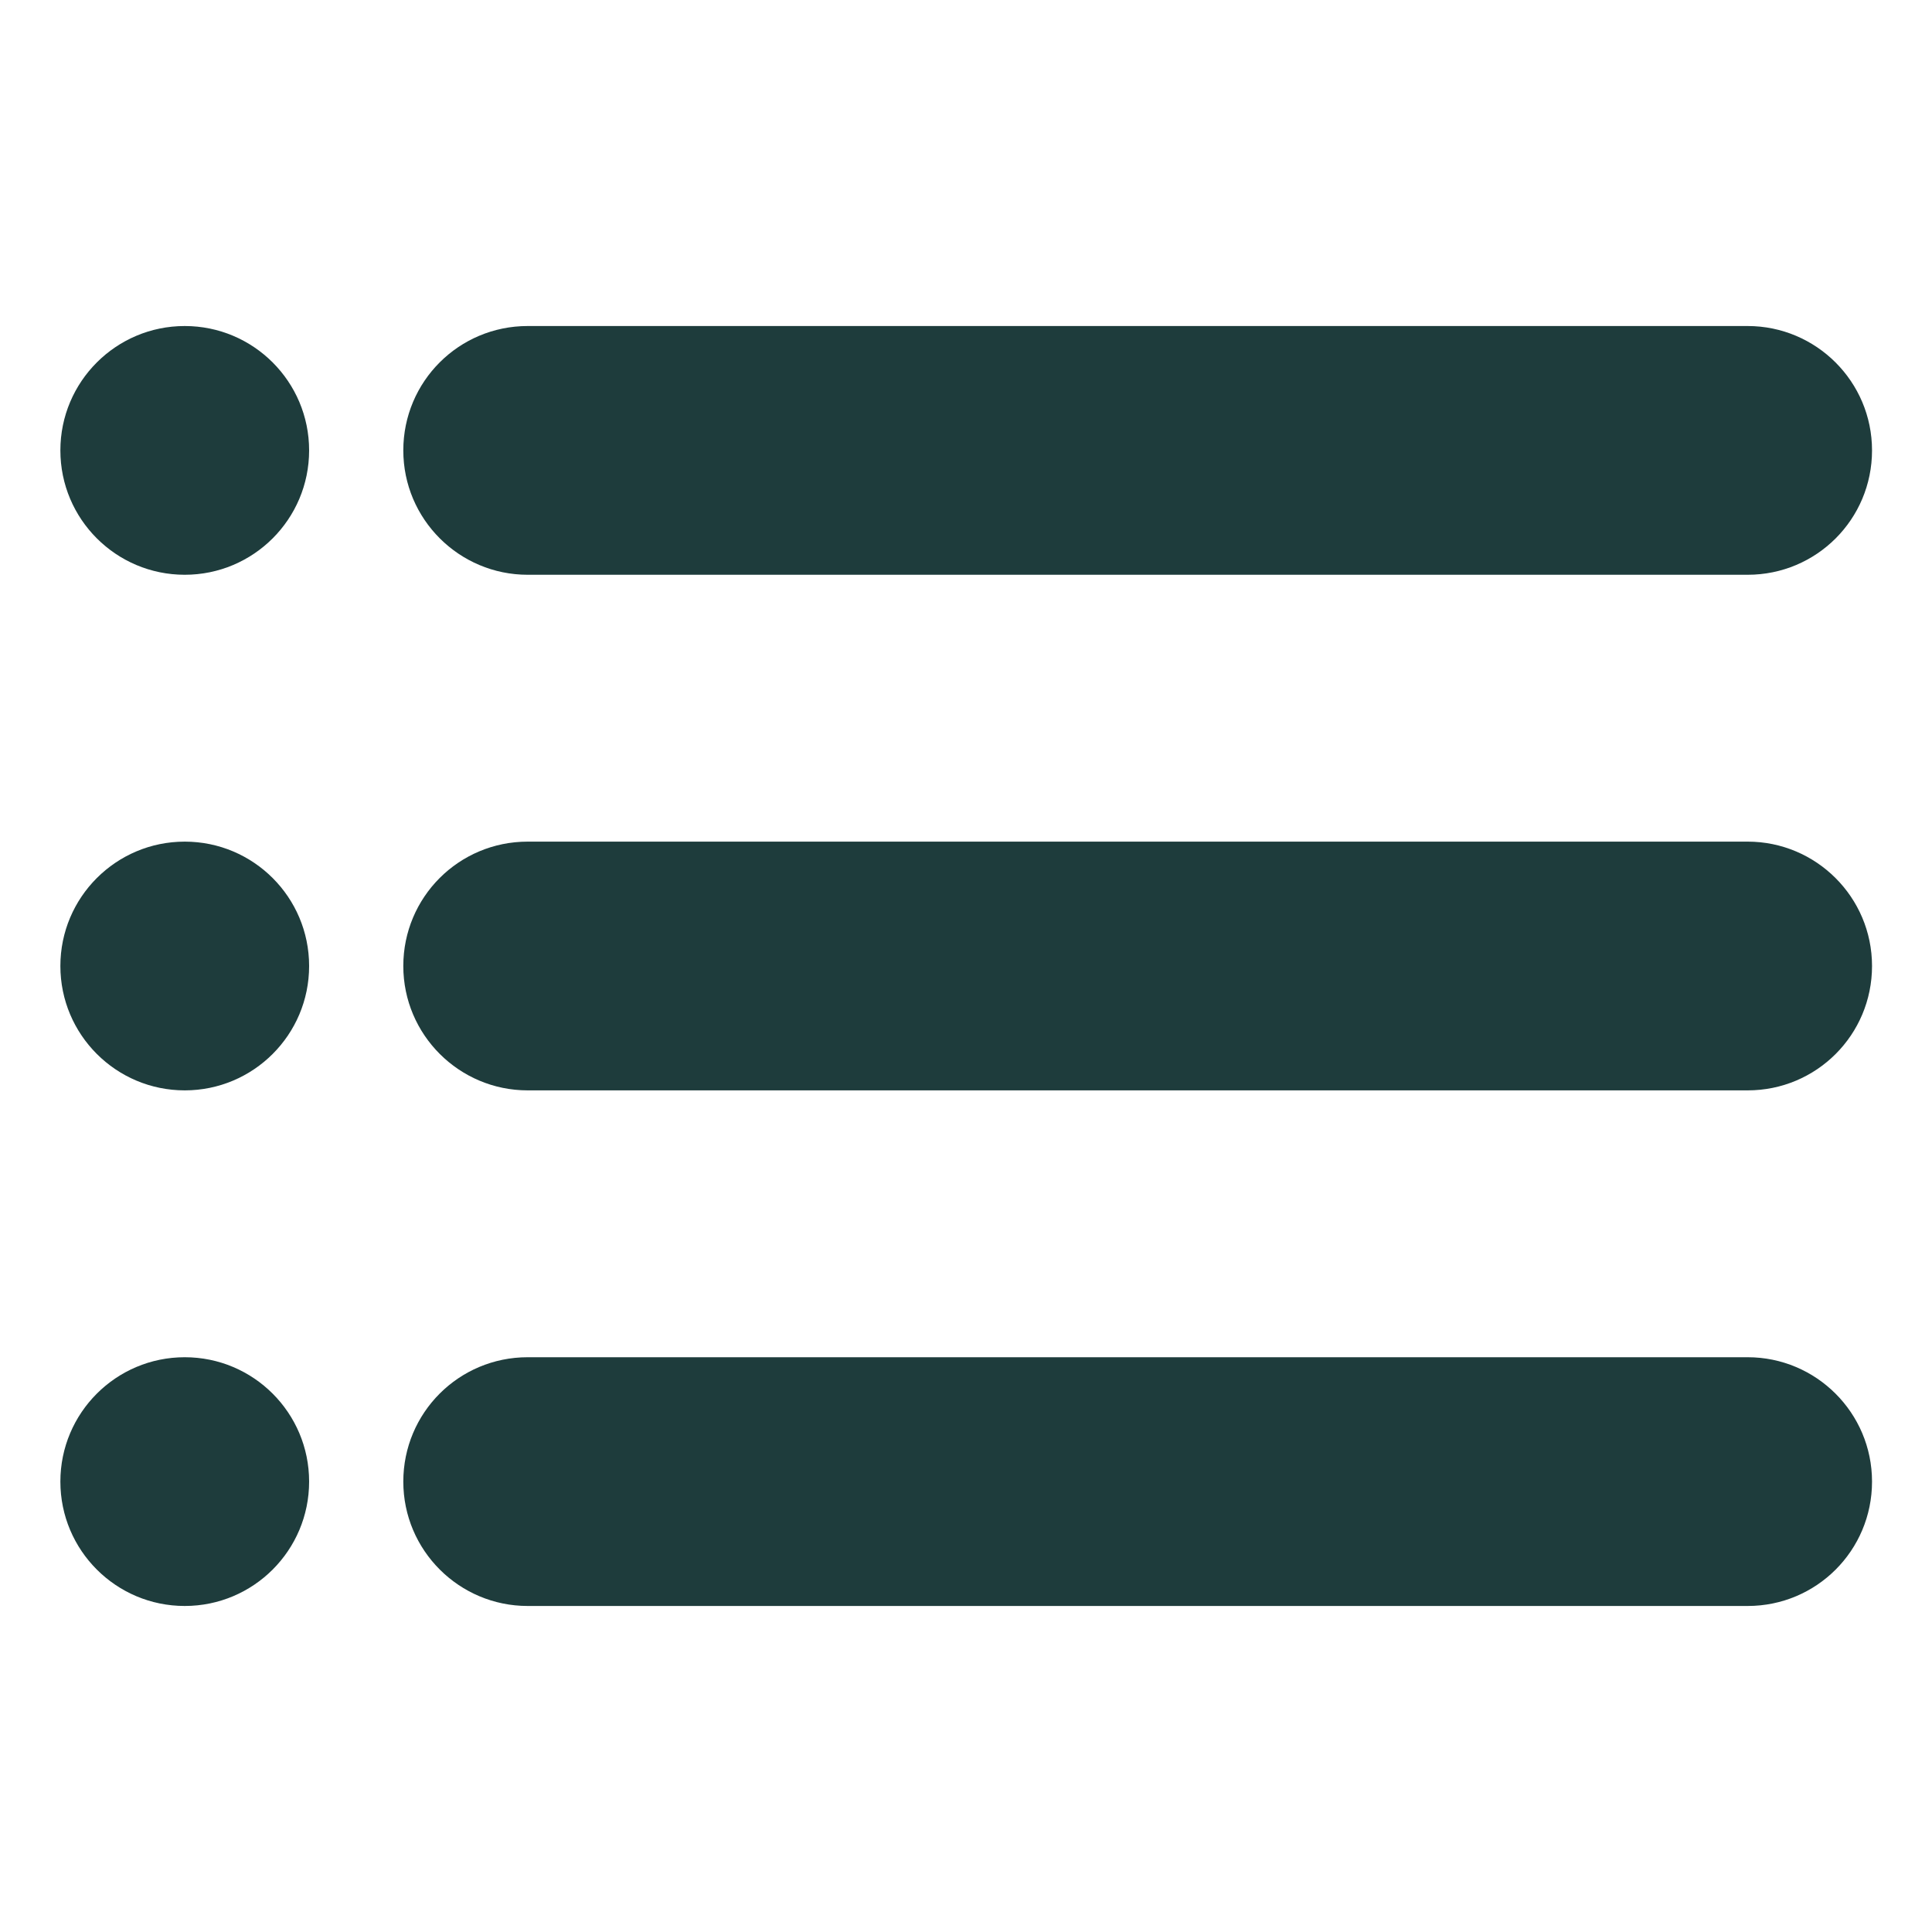 <?xml version="1.0" encoding="UTF-8"?>
<svg id="Layer_1" xmlns="http://www.w3.org/2000/svg" version="1.1" viewBox="0 0 48 48">
  <!-- Generator: Adobe Illustrator 29.6.1, SVG Export Plug-In . SVG Version: 2.1.1 Build 9)  -->
  <defs>
    <style>
      .st0 {
        fill: #589944;
      }

      .st1 {
        fill: #9fef4c;
      }

      .st2 {
        fill: #9fef4c;
      }

      .st3 {
        isolation: isolate;
      }

      .st4 {
        fill: #a7cf49;
      }

      .st5 {
        fill: gold;
      }

      .st6 {
        fill: #263e39;
      }

      .st7 {
        fill: #1e3c3c;
      }

      .st8 {
        fill: #ff3454;
      }
    </style>
  </defs>
  <g>
    <g class="st3">
      <path class="st7" d="M-96.85-26.21h-.4v-11.85h.4v11.85ZM-96.05-26.21h-.4v-11.85h.4v11.85ZM-95.25-26.21h-.4v-11.85h.4v11.85ZM-93.09-26.21h-1.08v-11.85h1.08v11.85ZM-91.61-26.21h-1.08v-11.85h1.08v11.85Z"/>
      <path class="st7" d="M-90.81-26.21h-.4v-11.85h.4v11.85ZM-88.65-26.21h-1.08v-11.85h1.08v11.85ZM-87.17-26.21h-1.08v-11.85h1.08v11.85ZM-86.36-26.21h-.4v-11.85h.4v11.85ZM-85.56-26.21h-.4v-11.85h.4v11.85Z"/>
      <path class="st7" d="M-84.76-26.21h-.4v-11.85h.4v11.85ZM-83.28-26.21h-.4v-11.85h.4v11.85ZM-82.48-26.21h-.4v-11.85h.4v11.85ZM-81-26.21h-1.08v-11.85h1.08v11.85ZM-79.52-26.21h-1.08v-11.85h1.08v11.85Z"/>
      <path class="st7" d="M-78.04-26.21h-1.08v-11.85h1.08v11.85ZM-77.23-26.21h-.4v-11.85h.4v11.85ZM-75.75-26.21h-.4v-11.85h.4v11.85ZM-74.95-26.21h-.4v-11.85h.4v11.85ZM-73.47-26.21h-1.08v-11.85h1.08v11.85Z"/>
      <path class="st7" d="M-72.67-26.21h-.4v-11.85h.4v11.85ZM-71.19-26.21h-1.08v-11.85h1.08v11.85ZM-69.71-26.21h-.4v-11.85h.4v11.85ZM-68.22-26.21h-1.08v-11.85h1.08v11.85ZM-67.42-26.21h-.4v-11.85h.4v11.85Z"/>
      <path class="st7" d="M-66.62-26.21h-.4v-11.85h.4v11.85ZM-65.14-26.21h-1.08v-11.85h1.08v11.85ZM-63.66-26.21h-.4v-11.85h.4v11.85ZM-62.18-26.21h-1.08v-11.85h1.08v11.85ZM-61.38-26.21h-.4v-11.85h.4v11.85Z"/>
      <path class="st7" d="M-59.89-26.21h-1.08v-11.85h1.08v11.85ZM-58.41-26.21h-1.08v-11.85h1.08v11.85ZM-56.93-26.21h-.4v-11.85h.4v11.85ZM-56.13-26.21h-.4v-11.85h.4v11.85ZM-55.33-26.24h-.4v-11.85h.4v11.85Z"/>
    </g>
    <g class="st3">
      <path class="st7" d="M-94.09-42.11c-.05-.14-.11-.27-.19-.39s-.17-.21-.27-.29c-.1-.08-.22-.14-.36-.19-.13-.04-.28-.06-.44-.06-.26,0-.5.07-.71.2-.21.13-.38.33-.51.59-.12.26-.19.58-.19.96s.06.7.19.96c.13.26.3.46.52.59.22.13.46.2.73.2.25,0,.47-.05.66-.16.19-.11.34-.26.45-.46.11-.2.16-.43.16-.7l.16.03h-1.32v-.47h1.67v.47c0,.36-.08.67-.23.94-.15.27-.36.47-.63.62-.27.15-.58.22-.93.22-.39,0-.73-.09-1.02-.27-.29-.18-.52-.44-.68-.78-.16-.34-.25-.74-.25-1.2,0-.35.05-.66.14-.94.09-.28.23-.51.4-.71.17-.2.37-.34.61-.45.23-.1.49-.16.77-.16.23,0,.45.03.65.1s.38.17.54.29c.16.13.29.28.39.45.11.17.18.37.22.58h-.55Z"/>
      <path class="st7" d="M-92.76-39.1v-.39l2.36-3.52h-2.39v-.47h3.02v.39l-2.36,3.52h2.39v.47h-3.02Z"/>
      <path class="st7" d="M-87.03-41.21v.47h-1.92v-.47h1.92Z"/>
      <path class="st7" d="M-84.61-43.48v4.38h-.53v-3.82h-.03l-1.07.71v-.54l1.1-.73h.53Z"/>
      <path class="st7" d="M-81.96-43.54c.18,0,.36.04.54.1s.34.18.49.33.27.37.36.63c.09.27.13.6.13,1s-.04.73-.11,1.04c-.07.3-.18.56-.32.76-.14.21-.3.36-.5.47s-.42.16-.66.16-.46-.05-.66-.15c-.19-.1-.35-.23-.47-.41s-.2-.38-.23-.61h.52c.05.2.14.37.28.5.14.13.33.2.56.2.34,0,.61-.15.8-.44.2-.29.29-.71.29-1.25h-.03c-.08.12-.17.22-.29.31-.11.09-.23.15-.37.2-.13.05-.28.07-.43.07-.25,0-.48-.06-.69-.19-.21-.12-.38-.3-.5-.52-.12-.22-.19-.47-.19-.75s.06-.51.18-.74.29-.4.51-.53c.22-.13.48-.2.77-.19ZM-81.96-43.07c-.18,0-.34.04-.48.13-.14.09-.26.21-.34.36-.08.15-.12.32-.12.5s.04.35.12.5c.08.15.19.27.33.36.14.09.3.13.48.13.13,0,.26-.03.38-.08.12-.05.22-.13.31-.22.09-.09.16-.2.21-.32s.08-.24.08-.37c0-.17-.04-.33-.12-.48-.08-.15-.19-.27-.34-.36s-.31-.14-.49-.14Z"/>
      <path class="st7" d="M-78.2-43.54c.18,0,.36.04.54.1s.34.18.49.33c.15.15.27.37.36.63.09.27.13.6.13,1s-.04.73-.11,1.04c-.07.3-.18.56-.32.76-.14.21-.3.36-.5.47s-.42.16-.66.16-.46-.05-.66-.15c-.19-.1-.35-.23-.47-.41s-.2-.38-.23-.61h.52c.05.2.14.37.28.5.14.13.33.2.56.2.34,0,.6-.15.8-.44.2-.29.29-.71.29-1.25h-.03c-.08.12-.18.22-.29.31-.11.09-.23.15-.37.2-.13.05-.28.07-.43.07-.25,0-.48-.06-.69-.19-.21-.12-.38-.3-.5-.52-.12-.22-.19-.47-.19-.75s.06-.51.18-.74.29-.4.51-.53c.22-.13.48-.2.77-.19ZM-78.2-43.07c-.18,0-.34.04-.48.13-.14.09-.26.21-.34.36-.08.15-.12.32-.12.5s.04.35.12.5c.08.15.19.27.33.36.14.09.3.13.48.13.13,0,.26-.03.38-.08.12-.05.22-.13.31-.22.09-.09.16-.2.21-.32s.08-.24.08-.37c0-.17-.04-.33-.12-.48-.08-.15-.2-.27-.34-.36-.14-.09-.31-.14-.49-.14Z"/>
      <path class="st7" d="M-74.36-39.04c-.28,0-.53-.05-.75-.15-.22-.1-.4-.23-.52-.41-.13-.17-.2-.38-.21-.6h.54c.01.14.06.26.15.36.08.1.2.18.33.24.14.06.29.08.46.08.19,0,.36-.03.5-.1.15-.07.26-.16.34-.27.08-.12.12-.25.12-.41s-.04-.3-.12-.43c-.08-.12-.2-.22-.35-.29-.15-.07-.34-.1-.57-.1h-.35v-.47h.35c.17,0,.33-.03.46-.09.13-.06.24-.15.31-.27.07-.11.11-.25.11-.4s-.03-.28-.1-.39-.16-.2-.28-.26c-.12-.06-.26-.09-.42-.09-.15,0-.29.03-.43.08-.13.06-.24.13-.33.24-.08.1-.13.23-.14.37h-.51c0-.23.08-.43.21-.6.13-.17.3-.31.51-.41.21-.1.44-.15.69-.15.27,0,.5.05.7.16.19.11.34.25.45.43.1.18.16.37.16.58,0,.25-.06.46-.19.63-.13.17-.3.29-.53.36v.03c.28.05.49.16.65.35s.23.42.23.7c0,.24-.06.45-.19.64-.13.19-.31.34-.53.45-.22.11-.48.16-.76.16Z"/>
      <path class="st7" d="M-70.12-41.21v.47h-1.92v-.47h1.92Z"/>
      <path class="st7" d="M-67.81-39.04c-.32,0-.6-.09-.82-.26-.23-.18-.4-.43-.52-.77s-.18-.74-.18-1.22.06-.88.18-1.21.29-.59.52-.77c.23-.18.5-.27.82-.27s.59.09.82.27c.23.18.4.43.52.77s.18.74.18,1.21-.06.88-.18,1.22-.29.59-.52.77c-.23.18-.5.26-.82.26ZM-67.81-39.51c.32,0,.57-.15.74-.46.18-.31.26-.75.26-1.32,0-.38-.04-.7-.12-.97-.08-.27-.2-.47-.35-.61s-.33-.21-.54-.21c-.32,0-.56.16-.74.47-.18.31-.27.75-.27,1.32,0,.38.04.7.12.97.08.27.2.47.35.61s.33.21.54.21Z"/>
      <path class="st7" d="M-64.08-43.54c.18,0,.36.04.54.1s.34.18.49.33.27.37.36.63c.09.27.13.6.13,1s-.04.73-.11,1.04c-.07.3-.18.56-.32.76-.14.21-.3.36-.5.47-.2.11-.42.16-.67.16s-.46-.05-.66-.15-.35-.23-.47-.41-.2-.38-.23-.61h.52c.05.2.14.37.28.5s.33.2.56.2c.34,0,.61-.15.8-.44.2-.29.29-.71.29-1.25h-.03c-.08.12-.17.22-.28.31-.11.09-.23.15-.37.2-.13.05-.28.07-.43.07-.25,0-.48-.06-.69-.19-.21-.12-.38-.3-.5-.52s-.19-.47-.19-.75.06-.51.18-.74c.12-.22.29-.4.51-.53.22-.13.48-.2.77-.19ZM-64.08-43.07c-.18,0-.34.04-.48.13-.14.09-.26.21-.34.36-.08.15-.12.32-.12.5s.04.35.12.5c.08.15.19.27.33.36.14.09.3.13.48.13.14,0,.26-.03.38-.08.12-.05.22-.13.31-.22.09-.09.16-.2.21-.32s.08-.24.08-.37c0-.17-.04-.33-.12-.48-.08-.15-.19-.27-.34-.36s-.31-.14-.49-.14Z"/>
      <path class="st7" d="M-60.23-39.04c-.28,0-.53-.05-.75-.15-.22-.1-.4-.23-.52-.41-.13-.17-.2-.38-.21-.6h.54c.01.14.06.26.15.36.08.1.2.18.33.24.14.06.29.08.46.08.19,0,.36-.03.5-.1.15-.07.26-.16.34-.27.08-.12.12-.25.12-.41s-.04-.3-.12-.43c-.08-.12-.2-.22-.35-.29-.15-.07-.34-.1-.57-.1h-.35v-.47h.35c.17,0,.33-.03.46-.09.13-.06.24-.15.31-.27.07-.11.11-.25.11-.4s-.03-.28-.1-.39-.16-.2-.28-.26c-.12-.06-.26-.09-.42-.09-.15,0-.29.03-.43.08-.13.06-.24.13-.33.24-.08.1-.13.23-.14.37h-.51c0-.23.08-.43.21-.6.13-.17.3-.31.51-.41.21-.1.44-.15.69-.15.27,0,.5.05.7.16.19.11.34.25.45.43.1.18.16.37.16.58,0,.25-.06.46-.19.63-.13.17-.3.29-.53.36v.03c.28.05.49.16.65.35s.23.42.23.7c0,.24-.06.45-.19.64-.13.19-.31.34-.53.45-.22.11-.48.16-.76.16Z"/>
      <path class="st7" d="M-56.45-39.04c-.32,0-.6-.09-.82-.26-.23-.18-.4-.43-.52-.77s-.18-.74-.18-1.22.06-.88.18-1.21.29-.59.52-.77c.23-.18.5-.27.82-.27s.59.09.82.27c.23.18.4.43.52.77s.18.74.18,1.21-.06.88-.18,1.22-.29.59-.52.77c-.23.18-.5.26-.82.26ZM-56.45-39.51c.32,0,.57-.15.74-.46.18-.31.26-.75.26-1.32,0-.38-.04-.7-.12-.97-.08-.27-.2-.47-.35-.61s-.33-.21-.54-.21c-.32,0-.56.16-.74.47-.18.31-.27.75-.27,1.32,0,.38.04.7.12.97.08.27.2.47.35.61s.33.21.54.21Z"/>
    </g>
  </g>
  <circle class="st5" cx="-42.87" cy="4.18" r="10.01"/>
  <path class="st2" d="M-36.2,25.86c-6.21,0-12.18-5-13.98-6.65-5.69.41-11.46,6.1-11.52,6.16l-2.36-2.36c.29-.29,7.24-7.16,14.52-7.16h.69l.49.49c.06.06,5.83,5.75,11.52,6.16,1.8-1.65,7.77-6.65,13.98-6.65v3.34c-5.89,0-12.1,6.12-12.16,6.18l-.49.49h-.69Z"/>
  <polygon class="st2" points="-36.2 39.89 -42.87 33.22 -49.54 39.89 -57.39 32.04 -55.03 29.68 -49.54 35.17 -42.87 28.5 -36.2 35.17 -30.71 29.68 -28.35 32.04 -36.2 39.89"/>
  <g>
    <path class="st7" d="M117.13,19c-.23-.62-.85-1.06-1.53-.99-.84.08-5.14,2.67-5.49,2.4,3.37-7.02-.07-15.49-7.16-18.46-9.94-4.17-20.7,4.47-18.8,15.06.23,1.29.84,2.54,1.16,3.73-.12.17-.3.26-.47.36-1.69.97-4.4,1.77-5.95,2.83-.3.21-.62.52-.75.87l-3.45,17.7c-.32,1.37.24,2.66,1.79,2.44,4.41-1.8,8.71-3.94,13.21-5.5,5.46,1.7,10.79,3.92,16.26,5.53,4.75-1.83,9.38-3.97,14.09-5.94.45-.31.72-.88.76-1.43l-3.66-18.61h0ZM88.55,36.36l-10.5,4.55,2.85-14.47c.07-.16.22-.22.34-.31.76-.56,4.35-2.31,5.31-2.66.17-.07.4-.21.58-.1l2.39,3.47c-.25,3.18-.6,6.35-.98,9.52h.01ZM90.58,36.51c.44-2.09.42-4.28.67-6.41.03-.22.17-.84.47-.58.03.02.15.42.29.61.7.92,4.4,6.25,4.92,6.46.56.24,1.44.14,1.89-.3,1.49-1.79,2.72-3.99,4.24-5.75.1-.11-.01-.31.37-.21l1.14,11.06-13.99-4.89h0ZM105.1,12.84c-.06.08-.39.35-.46.35h-1.49v6.11c0,.2-.41.59-.63.62-.51.09-2.27.06-2.82,0-.2-.02-.36-.06-.51-.2-.07-.07-.28-.41-.28-.48v-3.89h-2.5v3.94c0,.23-.4.59-.63.62-1.02-.07-2.16.1-3.15,0-.32-.03-.73-.34-.73-.68v-6.11c-.56.02-1.47.25-1.84-.31-.29-.42-.16-.78.16-1.12,2.24-1.82,4.29-3.99,6.51-5.82.44-.36.82-.7,1.39-.3l6.96,6.29c.22.31.23.64.03.95v.03ZM106.79,41.4c-.44-.13-.22-1.28-.26-1.7-.46-4.04-.94-8.08-1.23-12.13.06-.21,1.18-1.82,1.36-1.96.74-.57,6.54-3.35,7.52-3.67.16-.05.32-.11.49-.07l2.93,14.95c-1.39.31-10.24,4.73-10.8,4.56v.02Z"/>
    <path class="st2" d="M117.59,36.83c-1.39.31-10.24,4.73-10.8,4.56-.44-.13-.22-1.28-.26-1.7-.46-4.04-.94-8.08-1.23-12.13.06-.21,1.18-1.82,1.36-1.96.74-.57,6.54-3.35,7.52-3.67.16-.05.32-.11.49-.07l2.93,14.95v.02Z"/>
    <path class="st2" d="M104.57,41.4l-13.99-4.89c.44-2.09.42-4.28.67-6.41.03-.22.17-.84.47-.58.03.02.15.42.29.61.7.92,4.4,6.25,4.92,6.46.56.24,1.44.14,1.89-.3,1.49-1.79,2.72-3.99,4.24-5.75.1-.11-.01-.31.37-.21l1.14,11.06h0Z"/>
    <path class="st2" d="M89.53,26.84c-.25,3.18-.6,6.35-.98,9.52l-10.5,4.55,2.85-14.47c.07-.16.22-.22.34-.31.76-.56,4.35-2.31,5.31-2.66.17-.07.4-.21.58-.1l2.39,3.47h.01Z"/>
  </g>
  <g>
    <path class="st7" d="M125.55,74.19l7.46,7.71-27.57,27.58-7.74-7.91s27.85-27.38,27.85-27.38ZM116.53,88.22c2.8-2.83,5.48-5.79,8.38-8.52.09-.19-.21-.82-.48-.68l-21.68,22.05c.34.53.66.24,1.04-.12,4.31-4.13,8.55-8.51,12.74-12.74h0ZM126.59,84.16c.22-.23,1.64-1.39,1.65-1.5,0-.15-.84-.67-1.05-.3-2.68,2.74-5.41,5.41-8.12,8.12-4.2,4.22-8.59,8.41-12.78,12.8-.7.73-.66,1.74.39.96,6.62-6.71,13.39-13.27,19.91-20.08h0Z"/>
    <path class="st4" d="M133.14,70.41c.79.67,3.75,3.67,4.27,4.42,1.59,2.29-1.6,4.2-2.98,5.62l-7.72-7.73,2.1-2.29c1.68-1.49,2.63-1.48,4.33-.02h0Z"/>
    <path class="st7" d="M104.19,110.44l-.33.52-6.16,1.88c-.22.1-.32,0-.48-.1-.27-.18-2.89-2.8-2.93-3l1.88-6.56c.21-.2,1.04.4,1.24.57,1.96,1.72,4.57,4.54,6.3,6.5.1.12.32.17.48.18h0Z"/>
    <path class="st4" d="M93.12,114.06c-.11-.11.71-2.93.8-3.11s.19-.39.43-.33c.16.04,1.91,2.06,2.2,2.38-.04.18-3.3,1.18-3.43,1.05h0Z"/>
  </g>
  <path class="st2" d="M-69.12-25.35c2.34-4.04.95-9.25-3.1-11.59s-9.25-.95-11.59,3.1c-2.02,3.49-1.26,7.83,1.58,10.46l-5.52,9.56c-.52.91-.21,2.05.69,2.57s2.05.21,2.57-.69l5.52-9.56c3.69,1.15,7.84-.38,9.85-3.87v.03ZM-78.82-25.52c-2.26-1.3-3.02-4.18-1.73-6.44s4.18-3.02,6.44-1.73c2.26,1.3,3.02,4.18,1.73,6.44-1.3,2.26-4.18,3.02-6.44,1.73Z"/>
  <path class="st7" d="M-6.19-65.91c14.2-1.62,22.34,12.62,14.91,24.47L-3.69-21.05c-.43.11-.79-.75-1.01-1.06-3.31-4.69-12.08-18.78-13.65-23.79-2.8-8.9,2.6-18.93,12.15-20.02ZM-4.91-57.91c-8.95,1.11-7.79,15.19,1.47,14.66,9.68-.56,8.61-15.91-1.47-14.66Z"/>
  <g>
    <g>
      <path class="st1" d="M83.66-36.27c0,1.14-.28,2.25-.77,3.23-.12.24-.27.48-.41.7-.16.26-.36.5-.56.74-.4.47-.86.89-1.38,1.25-.33,1.17-.96,2.25-1.82,3.1-.61.61-1.32,1.09-2.06,1.45-.48.2-.94.37-1.44.47-.53.12-1.05.18-1.58.18-.57,0-1.15-.07-1.71-.22-.78-.18-1.52-.5-2.2-.95l.24-.37-.54-.06-.78-.1-3.29-.41-.09.42c-.19-.04-.37-.09-.55-.14,0,0-.02.01-.03.02-1.68,1.49-3.9,2.04-5.98,1.69,0-.04.02-.14.02-.17-.13-.1-.27-.21-.41-.32-.12-.11-.24-.22-.37-.34-1.91-1.76-3.5-4.74-3.52-7.23,0-1.78.49-3.56,1.42-5.05.12-.17.23-.35.35-.51.43-.59.93-1.12,1.49-1.56-.38-2.54.4-4.98,1.89-6.98.1-.12.19-.24.29-.36.87-1.07,2.01-1.83,3.27-2.25s2.64-.5,3.95-.2c.12-1.27,1.41-1.78,2.72-2.23h0c.21.08.42.17.63.28.86.45,1.55,1.13,2.12,1.97.89-.14,1.79-.1,2.66.1.5.11.98.27,1.44.48.37.17.73.38,1.07.62.35.24.68.51.99.82,1.62,1.62,2.37,3.89,2.02,6.15.69.51,1.28,1.14,1.74,1.84.27.41.5.86.68,1.32s.32.94.4,1.44c.07.39.11.78.11,1.18Z"/>
      <path class="st0" d="M69.8-52.47c-.99.59-1.86,1.41-2.56,2.41-1.41-.22-2.83-.04-4.12.49-1.05.43-2.02,1.1-2.84,1.97-.05.05-.09.1-.14.16-1.73,1.93-2.5,4.59-2.1,7.21-.5.4-.94.84-1.34,1.33-.33.41-.63.86-.87,1.33-.69,1.28-1.07,2.75-1.05,4.27.01,2.5,1.32,5.43,3.15,7.19.12.12.25.23.37.34.14.11.27.22.41.32h0s-.02.14-.02.17c-1.42-.24-2.77-.89-3.85-1.98-.86-.86-1.49-1.93-1.82-3.1-.78-.54-1.45-1.22-1.95-1.99-.76-1.15-1.17-2.5-1.17-3.93s.42-2.79,1.17-3.94c.47-.71,1.06-1.33,1.75-1.84-.34-2.25.4-4.53,2.02-6.15.31-.31.64-.58.99-.83,1.49-1.04,3.33-1.47,5.15-1.19.58-.78,1.31-1.44,2.13-1.92,1.09-.65,2.35-1,3.65-1,1.07,0,2.08.24,3.02.67h0Z"/>
      <path class="st6" d="M72.39-26.02c0,.12-.05.23-.13.32l-.35.32-1.48,1.41-1.79,1.71v10.82c0,.24-.2.44-.44.44h-2.84c-.24,0-.44-.2-.44-.44v-15.25l-.24-.27-2.6-2.79c-.17-.17-.17-.43,0-.6l1.1-1.14c.17-.17.47-.17.63,0l2.07,2.15v-3.15c0-.24.19-.44.44-.44h1.87c.24,0,.44.19.44.44v6.49l.78-.75.91-.86c.17-.17.44-.17.61,0l1.33,1.29c.08.09.12.2.12.32Z"/>
    </g>
    <path class="st8" d="M84.96-49.07c0,1.78-.68,3.55-2.03,4.91l-.19.19-9.81,9.81-9.81-9.81-.19-.19c-1.36-1.36-2.03-3.13-2.03-4.91s.67-3.54,2.03-4.9c2.71-2.71,7.1-2.71,9.81,0l.19.19.19-.19c2.7-2.71,7.1-2.71,9.81,0,1.35,1.36,2.03,3.13,2.03,4.9Z"/>
  </g>
  <g>
    <g>
      <path class="st7" d="M43.41,14.28H13.11c-1.7,0-3.09-1.38-3.09-3.09s1.38-3.09,3.09-3.09h30.31c1.7,0,3.09,1.38,3.09,3.09s-1.38,3.09-3.09,3.09Z"/>
      <circle class="st7" cx="4.59" cy="11.19" r="3.09"/>
    </g>
    <g>
      <path class="st7" d="M43.41,27.09H13.11c-1.7,0-3.09-1.38-3.09-3.09s1.38-3.09,3.09-3.09h30.31c1.7,0,3.09,1.38,3.09,3.09s-1.38,3.09-3.09,3.09Z"/>
      <circle class="st7" cx="4.59" cy="24" r="3.09"/>
    </g>
    <g>
      <path class="st7" d="M43.41,39.9H13.11c-1.7,0-3.09-1.38-3.09-3.09s1.38-3.09,3.09-3.09h30.31c1.7,0,3.09,1.38,3.09,3.09s-1.38,3.09-3.09,3.09Z"/>
      <circle class="st7" cx="4.59" cy="36.81" r="3.09"/>
    </g>
  </g>
</svg>